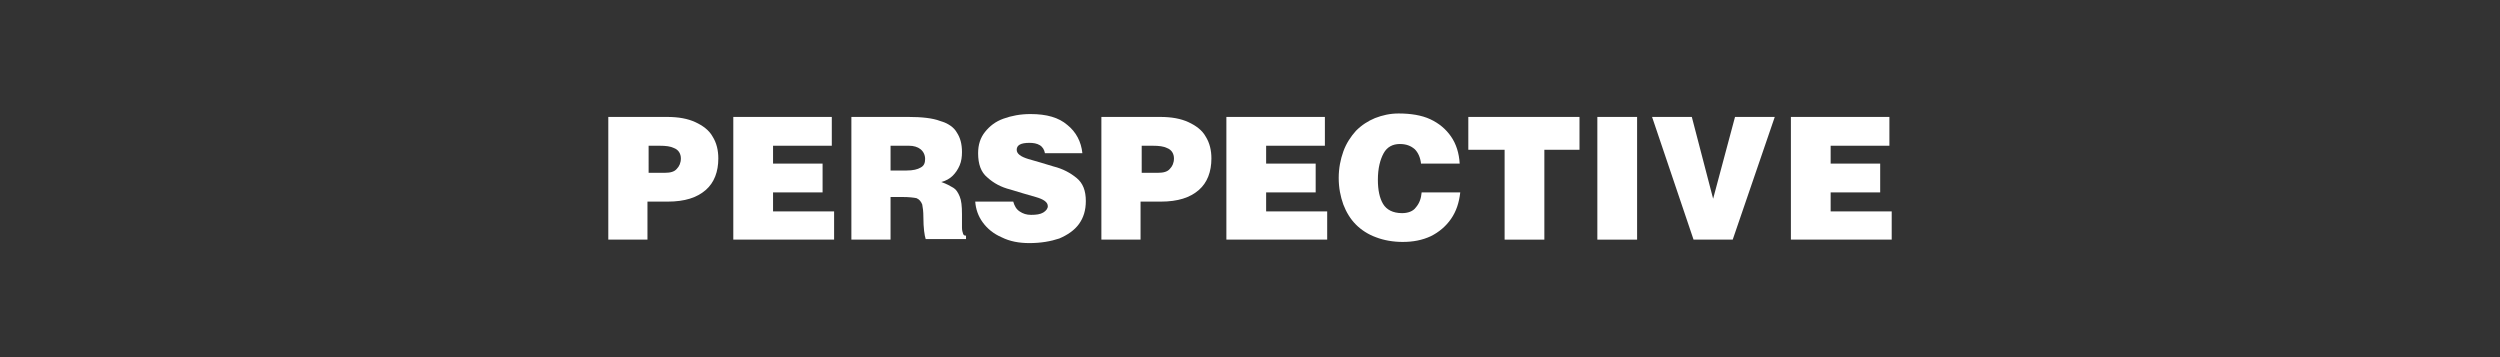 <?xml version="1.0" encoding="utf-8"?>
<!-- Generator: Adobe Illustrator 26.3.1, SVG Export Plug-In . SVG Version: 6.00 Build 0)  -->
<svg version="1.1" id="Layer_1" xmlns="http://www.w3.org/2000/svg" xmlns:xlink="http://www.w3.org/1999/xlink" x="0px" y="0px"
	 viewBox="0 0 434 62" style="enable-background:new 0 0 434 62;" xml:space="preserve">
<rect x="0" y="0" width="434" height="62" fill="#333333" stroke="none"/>
<style type="text/css">
	.st0{fill:#FFFFFF;}
</style>
<g>
	<path class="st0" d="M112.5,41.6h-6.9V20.3h10.2c2,0,3.6,0.3,4.9,0.9c1.3,0.6,2.4,1.4,3,2.5c0.7,1.1,1,2.4,1,3.8
		c0,2.3-0.7,4.2-2.2,5.5c-1.5,1.3-3.6,2-6.6,2h-3.5V41.6z M112.5,30h2.9c1,0,1.7-0.2,2.1-0.7c0.4-0.4,0.7-1,0.7-1.8
		c0-0.8-0.4-1.5-1.2-1.8c-0.6-0.3-1.4-0.4-2.5-0.4h-1.9V30z"/>
	<path class="st0" d="M144.8,41.6h-17.5V20.3h17.1v5h-10.2v3.1h8.6v5h-8.6v3.3h10.6V41.6z"/>
	<path class="st0" d="M156.7,34.2h-2.1v7.4h-6.8V20.3h9.9c2.3,0,4.2,0.2,5.5,0.7c1.4,0.4,2.4,1.1,2.9,2c0.6,0.9,0.9,2,0.9,3.4
		c0,0.8-0.1,1.6-0.4,2.3c-0.3,0.7-0.7,1.3-1.2,1.8c-0.5,0.5-1.2,0.9-2,1.1c0.9,0.3,1.6,0.7,2.1,1c0.5,0.3,0.8,0.8,1.1,1.5
		c0.3,0.7,0.4,1.7,0.4,3.1c0,1.1,0,1.9,0,2.3c0,0.5,0.1,0.8,0.2,1.1s0.3,0.3,0.5,0.3v0.6h-7c-0.2-0.6-0.4-1.9-0.4-3.8
		c0-1-0.1-1.7-0.2-2.2c-0.2-0.5-0.5-0.9-1-1.1C158.6,34.3,157.8,34.2,156.7,34.2z M154.6,25.3v4.3h2.8c1.1,0,1.9-0.2,2.4-0.5
		c0.6-0.3,0.8-0.8,0.8-1.5c0-0.7-0.3-1.3-0.8-1.7c-0.5-0.4-1.2-0.6-2-0.6H154.6z"/>
	<path class="st0" d="M181.4,26.6c-0.1-0.6-0.4-1.1-0.9-1.4c-0.5-0.3-1.1-0.4-1.8-0.4c-1.5,0-2.2,0.4-2.2,1.2c0,0.7,0.7,1.2,2,1.6
		c1.4,0.4,2.8,0.8,4.4,1.3c1.6,0.4,2.9,1.1,4,2c1.1,0.9,1.6,2.2,1.6,4c0,1.6-0.4,2.9-1.2,4c-0.8,1.1-2,1.9-3.4,2.5
		c-1.5,0.5-3.2,0.8-5.2,0.8c-1.8,0-3.4-0.3-4.8-1c-1.4-0.6-2.5-1.5-3.3-2.6c-0.8-1.1-1.2-2.3-1.3-3.6h6.6c0.2,0.7,0.5,1.3,1.1,1.7
		c0.6,0.4,1.2,0.6,2,0.6c0.9,0,1.6-0.1,2.1-0.4c0.5-0.3,0.8-0.7,0.8-1.1c0-0.7-0.7-1.2-2.1-1.6c-1.4-0.4-2.8-0.8-4.4-1.3
		c-1.6-0.4-2.9-1.1-4-2.1c-1.1-0.9-1.6-2.3-1.6-4.2c0-1.5,0.4-2.7,1.2-3.7c0.8-1,1.8-1.8,3.2-2.3c1.4-0.5,2.9-0.8,4.7-0.8
		c2.8,0,4.9,0.6,6.4,1.9c1.5,1.2,2.4,2.9,2.6,4.9H181.4z"/>
	<path class="st0" d="M198.1,41.6h-6.9V20.3h10.2c2,0,3.6,0.3,4.9,0.9c1.3,0.6,2.4,1.4,3,2.5c0.7,1.1,1,2.4,1,3.8
		c0,2.3-0.7,4.2-2.2,5.5c-1.5,1.3-3.6,2-6.6,2h-3.5V41.6z M198.1,30h2.9c1,0,1.7-0.2,2.1-0.7c0.4-0.4,0.7-1,0.7-1.8
		c0-0.8-0.4-1.5-1.2-1.8c-0.6-0.3-1.4-0.4-2.5-0.4h-1.9V30z"/>
	<path class="st0" d="M230.4,41.6h-17.5V20.3H230v5h-10.2v3.1h8.6v5h-8.6v3.3h10.6V41.6z"/>
	<path class="st0" d="M246.7,28.5c-0.1-1.1-0.5-2-1.1-2.6c-0.7-0.6-1.5-0.9-2.6-0.9c-1.2,0-2.2,0.5-2.8,1.6s-1,2.6-1,4.6
		c0,1.8,0.3,3.2,0.9,4.2c0.6,1,1.7,1.6,3.3,1.6c1,0,1.9-0.3,2.4-1c0.6-0.7,0.9-1.5,1-2.6h6.7c-0.2,1.8-0.7,3.3-1.6,4.6
		c-0.9,1.3-2.1,2.3-3.5,3c-1.5,0.7-3.1,1-4.9,1c-1.7,0-3.3-0.3-4.6-0.8c-1.4-0.5-2.6-1.3-3.5-2.2c-1-1-1.7-2.2-2.2-3.5
		c-0.5-1.4-0.8-2.9-0.8-4.6c0-1.7,0.3-3.2,0.8-4.6c0.5-1.4,1.3-2.6,2.2-3.6c1-1,2.1-1.7,3.3-2.2c1.3-0.5,2.6-0.8,4.1-0.8
		c2.1,0,4,0.3,5.5,1c1.5,0.7,2.7,1.7,3.6,3s1.4,2.9,1.5,4.7H246.7z"/>
	<path class="st0" d="M254.9,26v-5.7h19.3V26h-6.1v15.6h-6.9V26H254.9z"/>
	<path class="st0" d="M284.2,41.6h-6.9V20.3h6.9V41.6z"/>
	<path class="st0" d="M294,41.6l-7.2-21.3h6.9l3.7,14.2l3.8-14.2h6.9l-7.3,21.3H294z"/>
	<path class="st0" d="M328.4,41.6h-17.5V20.3H328v5h-10.2v3.1h8.6v5h-8.6v3.3h10.6V41.6z"/>
</g>
</svg>
